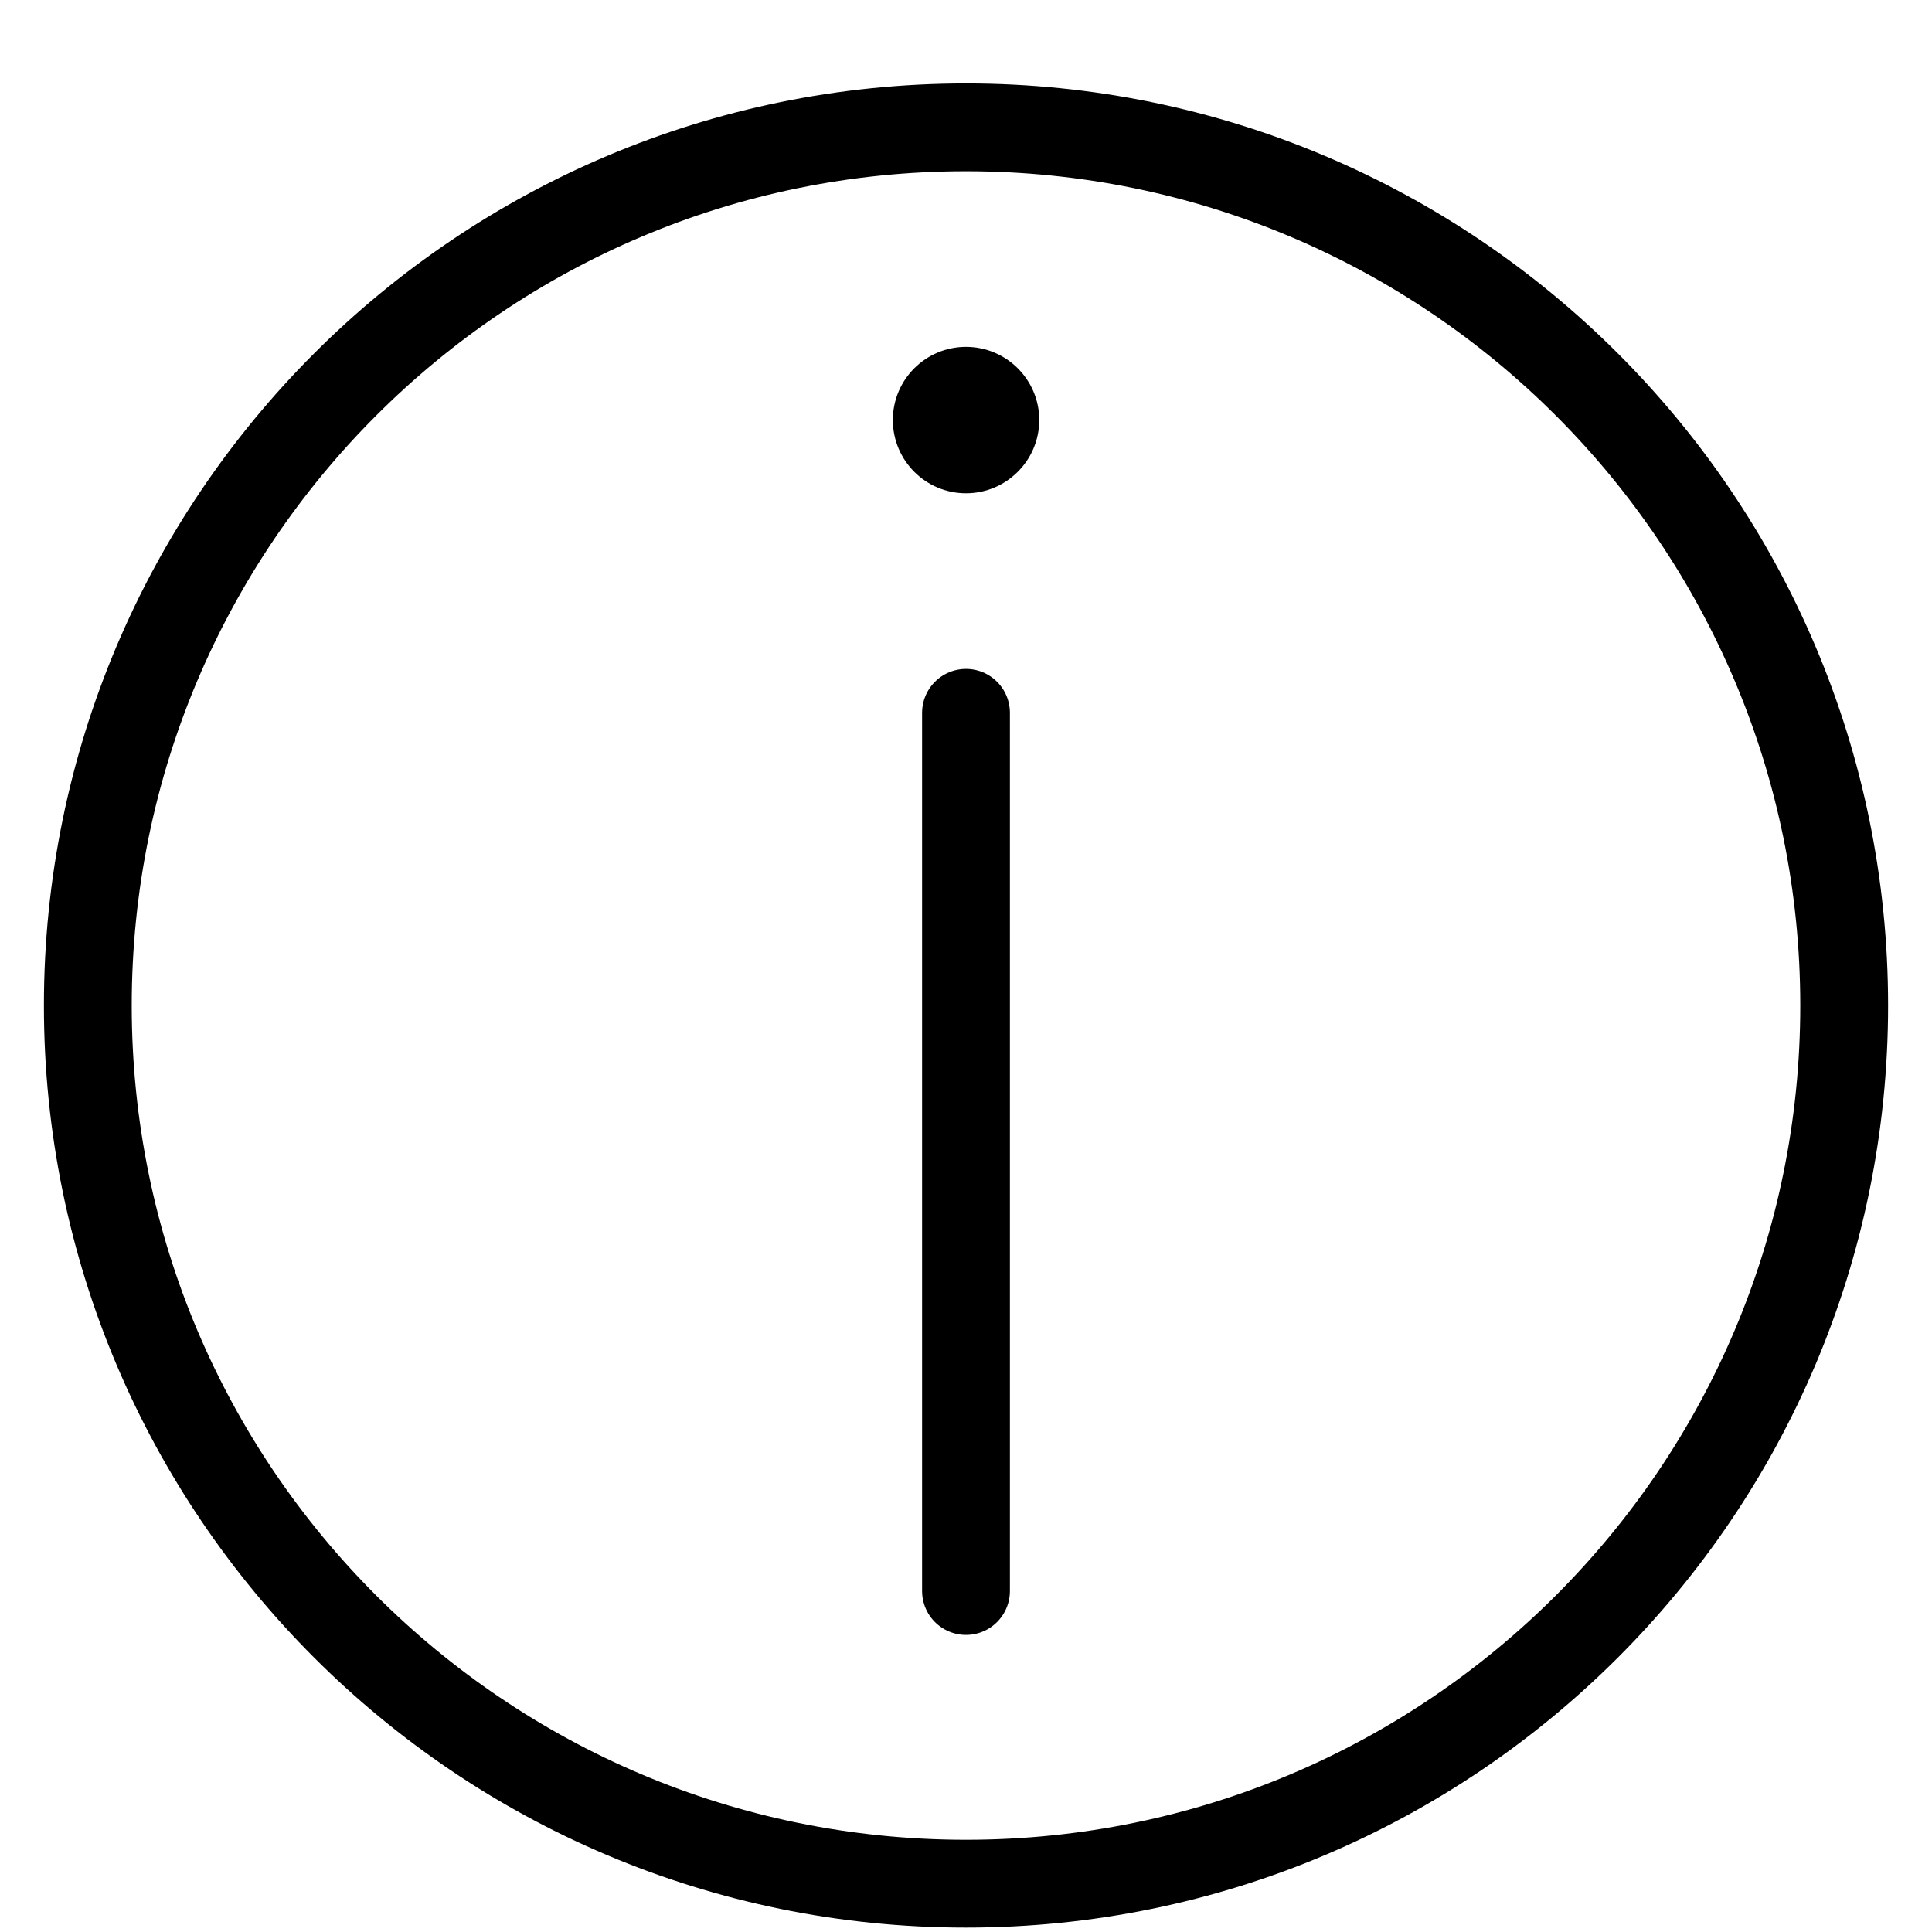 <svg width="22" height="22" viewBox="0 0 22 22" fill="none" xmlns="http://www.w3.org/2000/svg">
<path d="M11 18.117L11 8.117" stroke="black" stroke-linecap="round" stroke-linejoin="round"/>
<path fill-rule="evenodd" clip-rule="evenodd" d="M21 11.45C21 16.972 16.522 21.45 11 21.45C5.478 21.45 1 16.972 1 11.45C1 5.928 5.478 1.45 11 1.45C16.522 1.45 21 5.928 21 11.45Z" stroke="black" stroke-linecap="round" stroke-linejoin="round"/>
<path fill-rule="evenodd" clip-rule="evenodd" d="M10.167 4.783C10.167 4.323 10.54 3.95 11 3.95C11.46 3.95 11.834 4.323 11.834 4.783C11.834 5.243 11.46 5.617 11 5.617C10.54 5.617 10.167 5.243 10.167 4.783Z" fill="black"/>
</svg>
